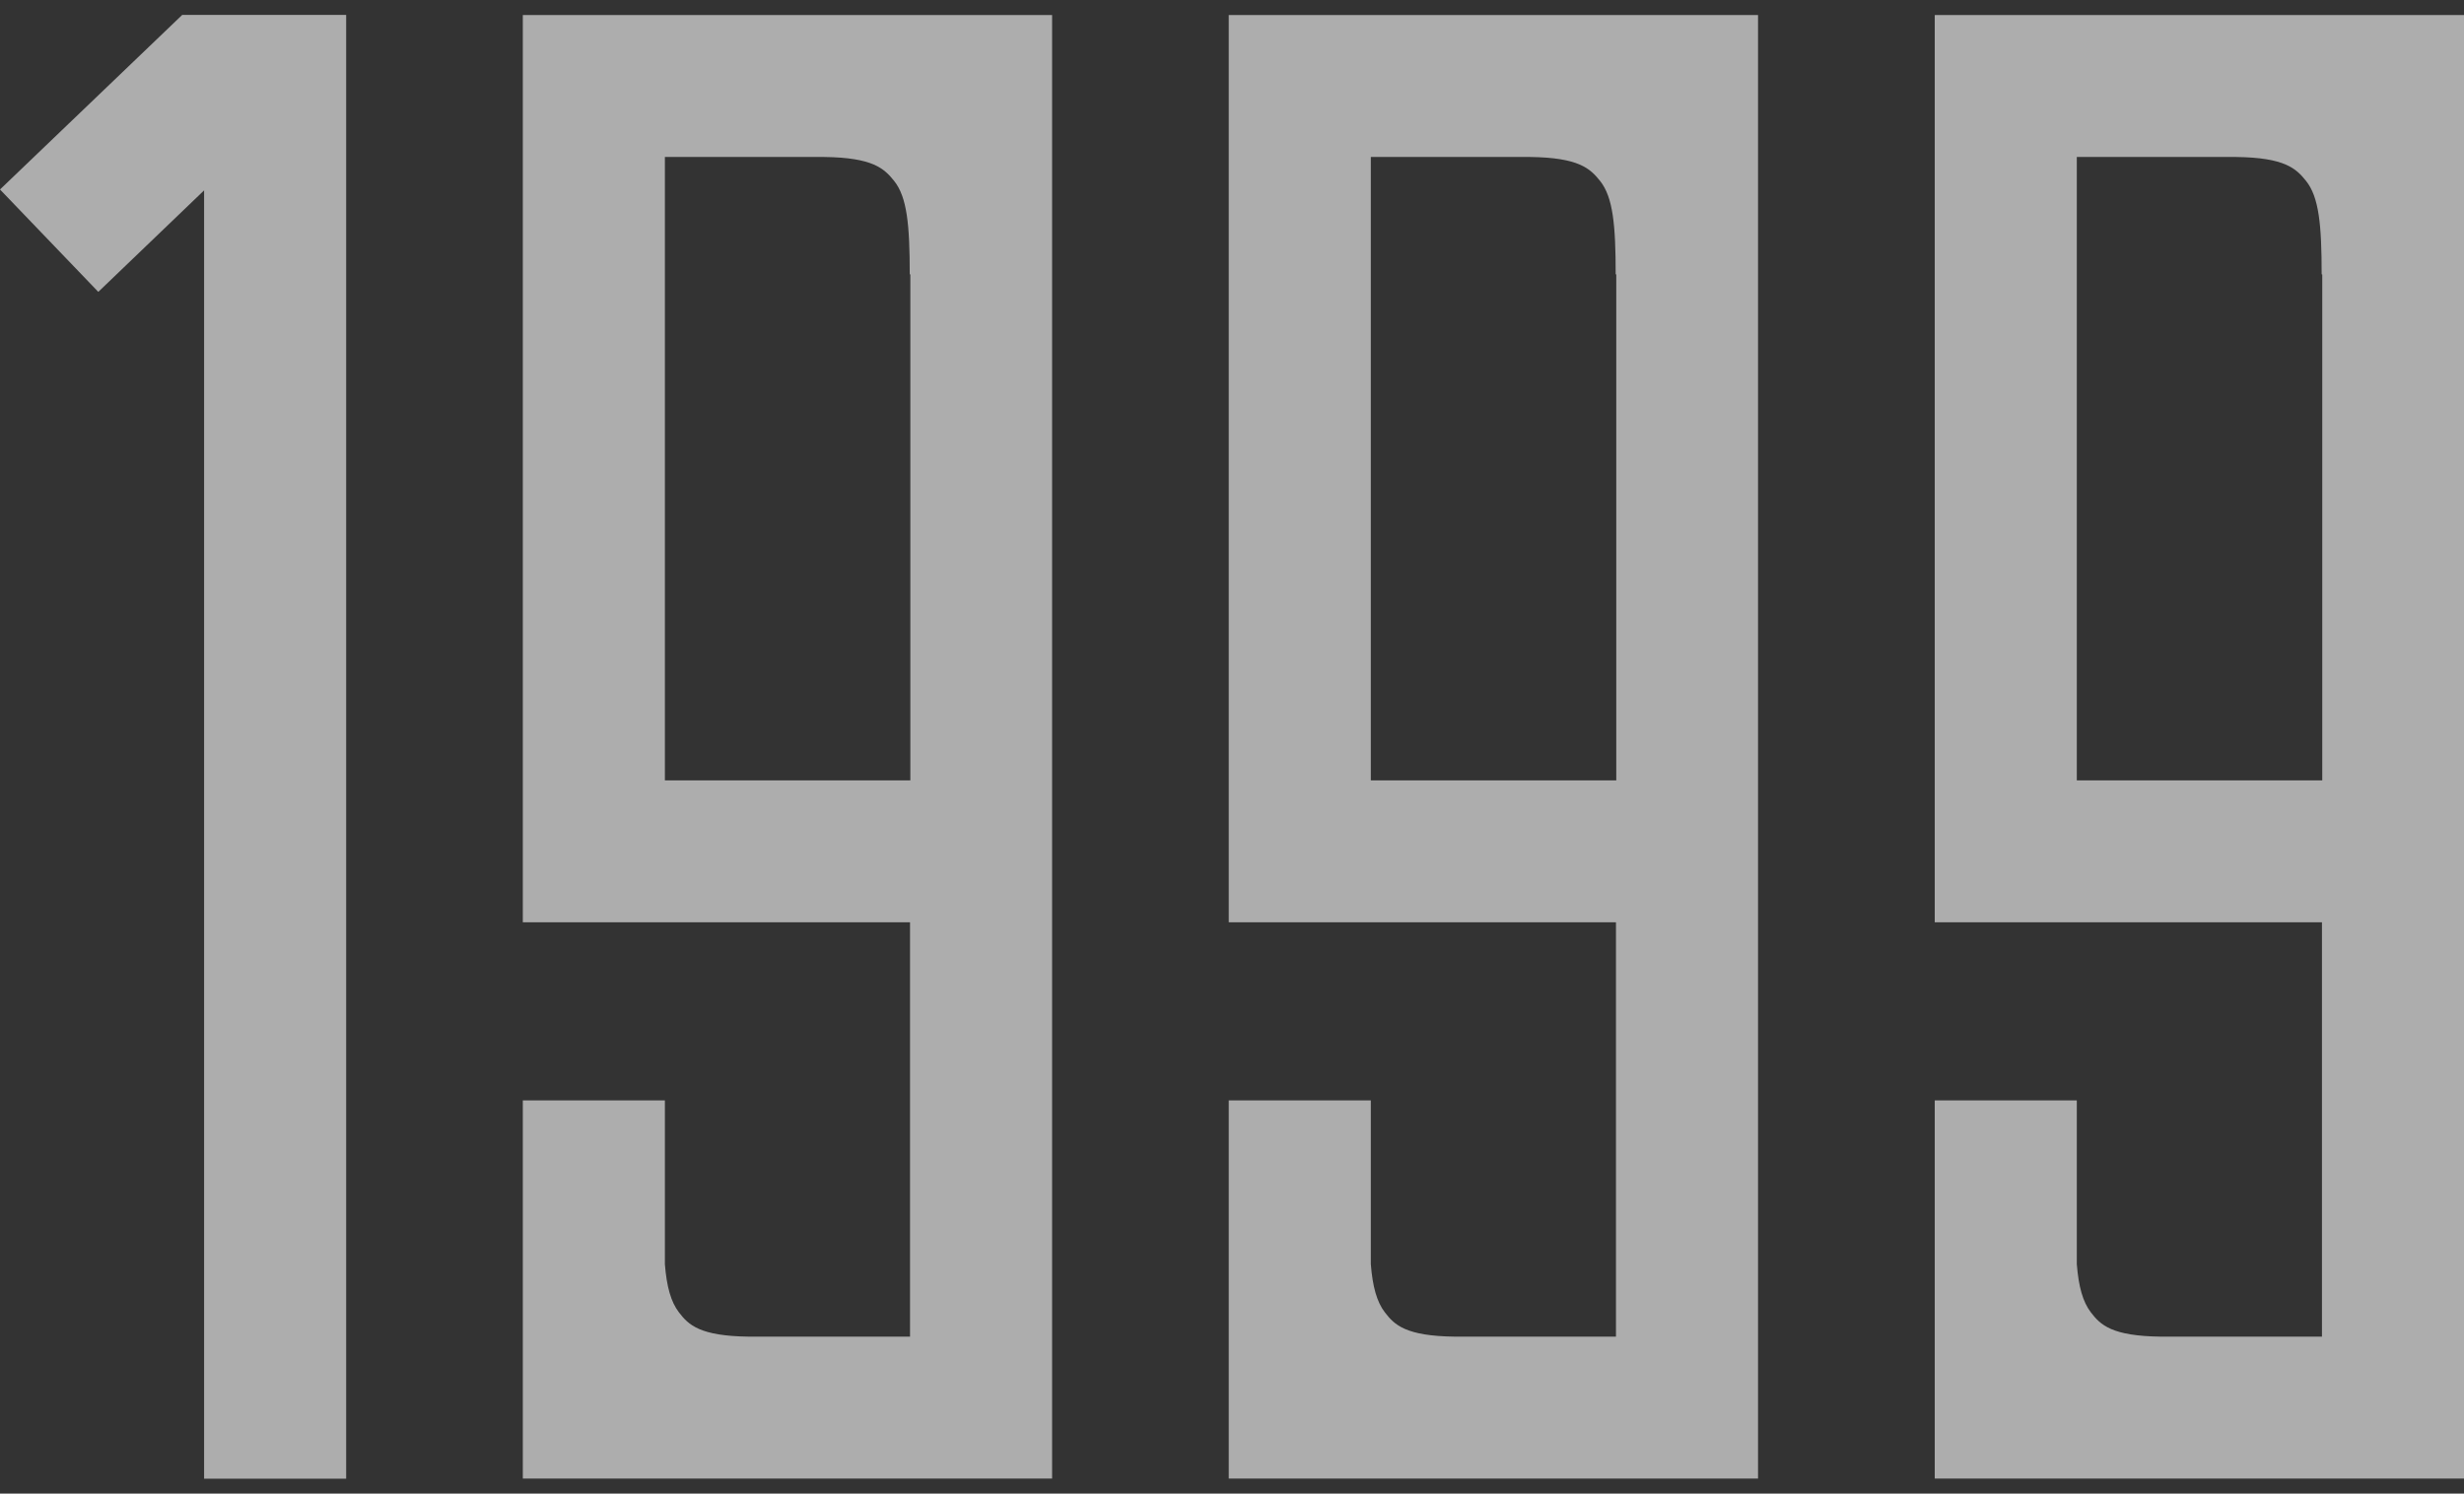 <svg width="160" height="97" viewBox="0 0 160 97" fill="none" xmlns="http://www.w3.org/2000/svg">
<rect x="0" y="0" width="160" height="97" fill="#333333" stroke="none"/>
<g opacity="0.6">
<path d="M22.478 96.031H13.253V12.363L6.383 18.955L0 12.305L11.832 0.969H22.478V96.031Z" fill="white"/>
<path d="M68.318 55.286V0.978H33.949V59.894H59.093V86.805H48.623C45.451 86.766 44.711 86.047 44.089 85.23C43.563 84.549 43.291 83.558 43.174 82.1V71.464H33.949V96.022H68.318V55.286ZM43.174 50.678V10.195H53.527C56.7 10.234 57.42 10.953 58.062 11.751C58.899 12.8 59.074 14.589 59.074 17.817H59.113V50.678H43.193H43.174Z" fill="white"/>
<path d="M114.158 55.286V0.978H79.789V59.894H104.933V86.805H94.463C91.291 86.766 90.551 86.047 89.928 85.23C89.403 84.549 89.13 83.558 89.014 82.1V71.464H79.789V96.022H114.158V55.286ZM89.014 50.678V10.195H99.367C102.539 10.234 103.259 10.953 103.902 11.751C104.738 12.8 104.914 14.589 104.914 17.817H104.953V50.678H89.033H89.014Z" fill="white"/>
<path d="M160.002 55.286V0.978H125.633V59.894H150.777V86.805H140.307C137.134 86.766 136.395 86.047 135.772 85.23C135.247 84.549 134.974 83.558 134.857 82.1V71.464H125.633V96.022H160.002V55.286ZM134.857 50.678V10.195H145.211C148.383 10.234 149.103 10.953 149.745 11.751C150.582 12.8 150.757 14.589 150.757 17.817H150.796V50.678H134.877H134.857Z" fill="white"/>
</g>
</svg>

